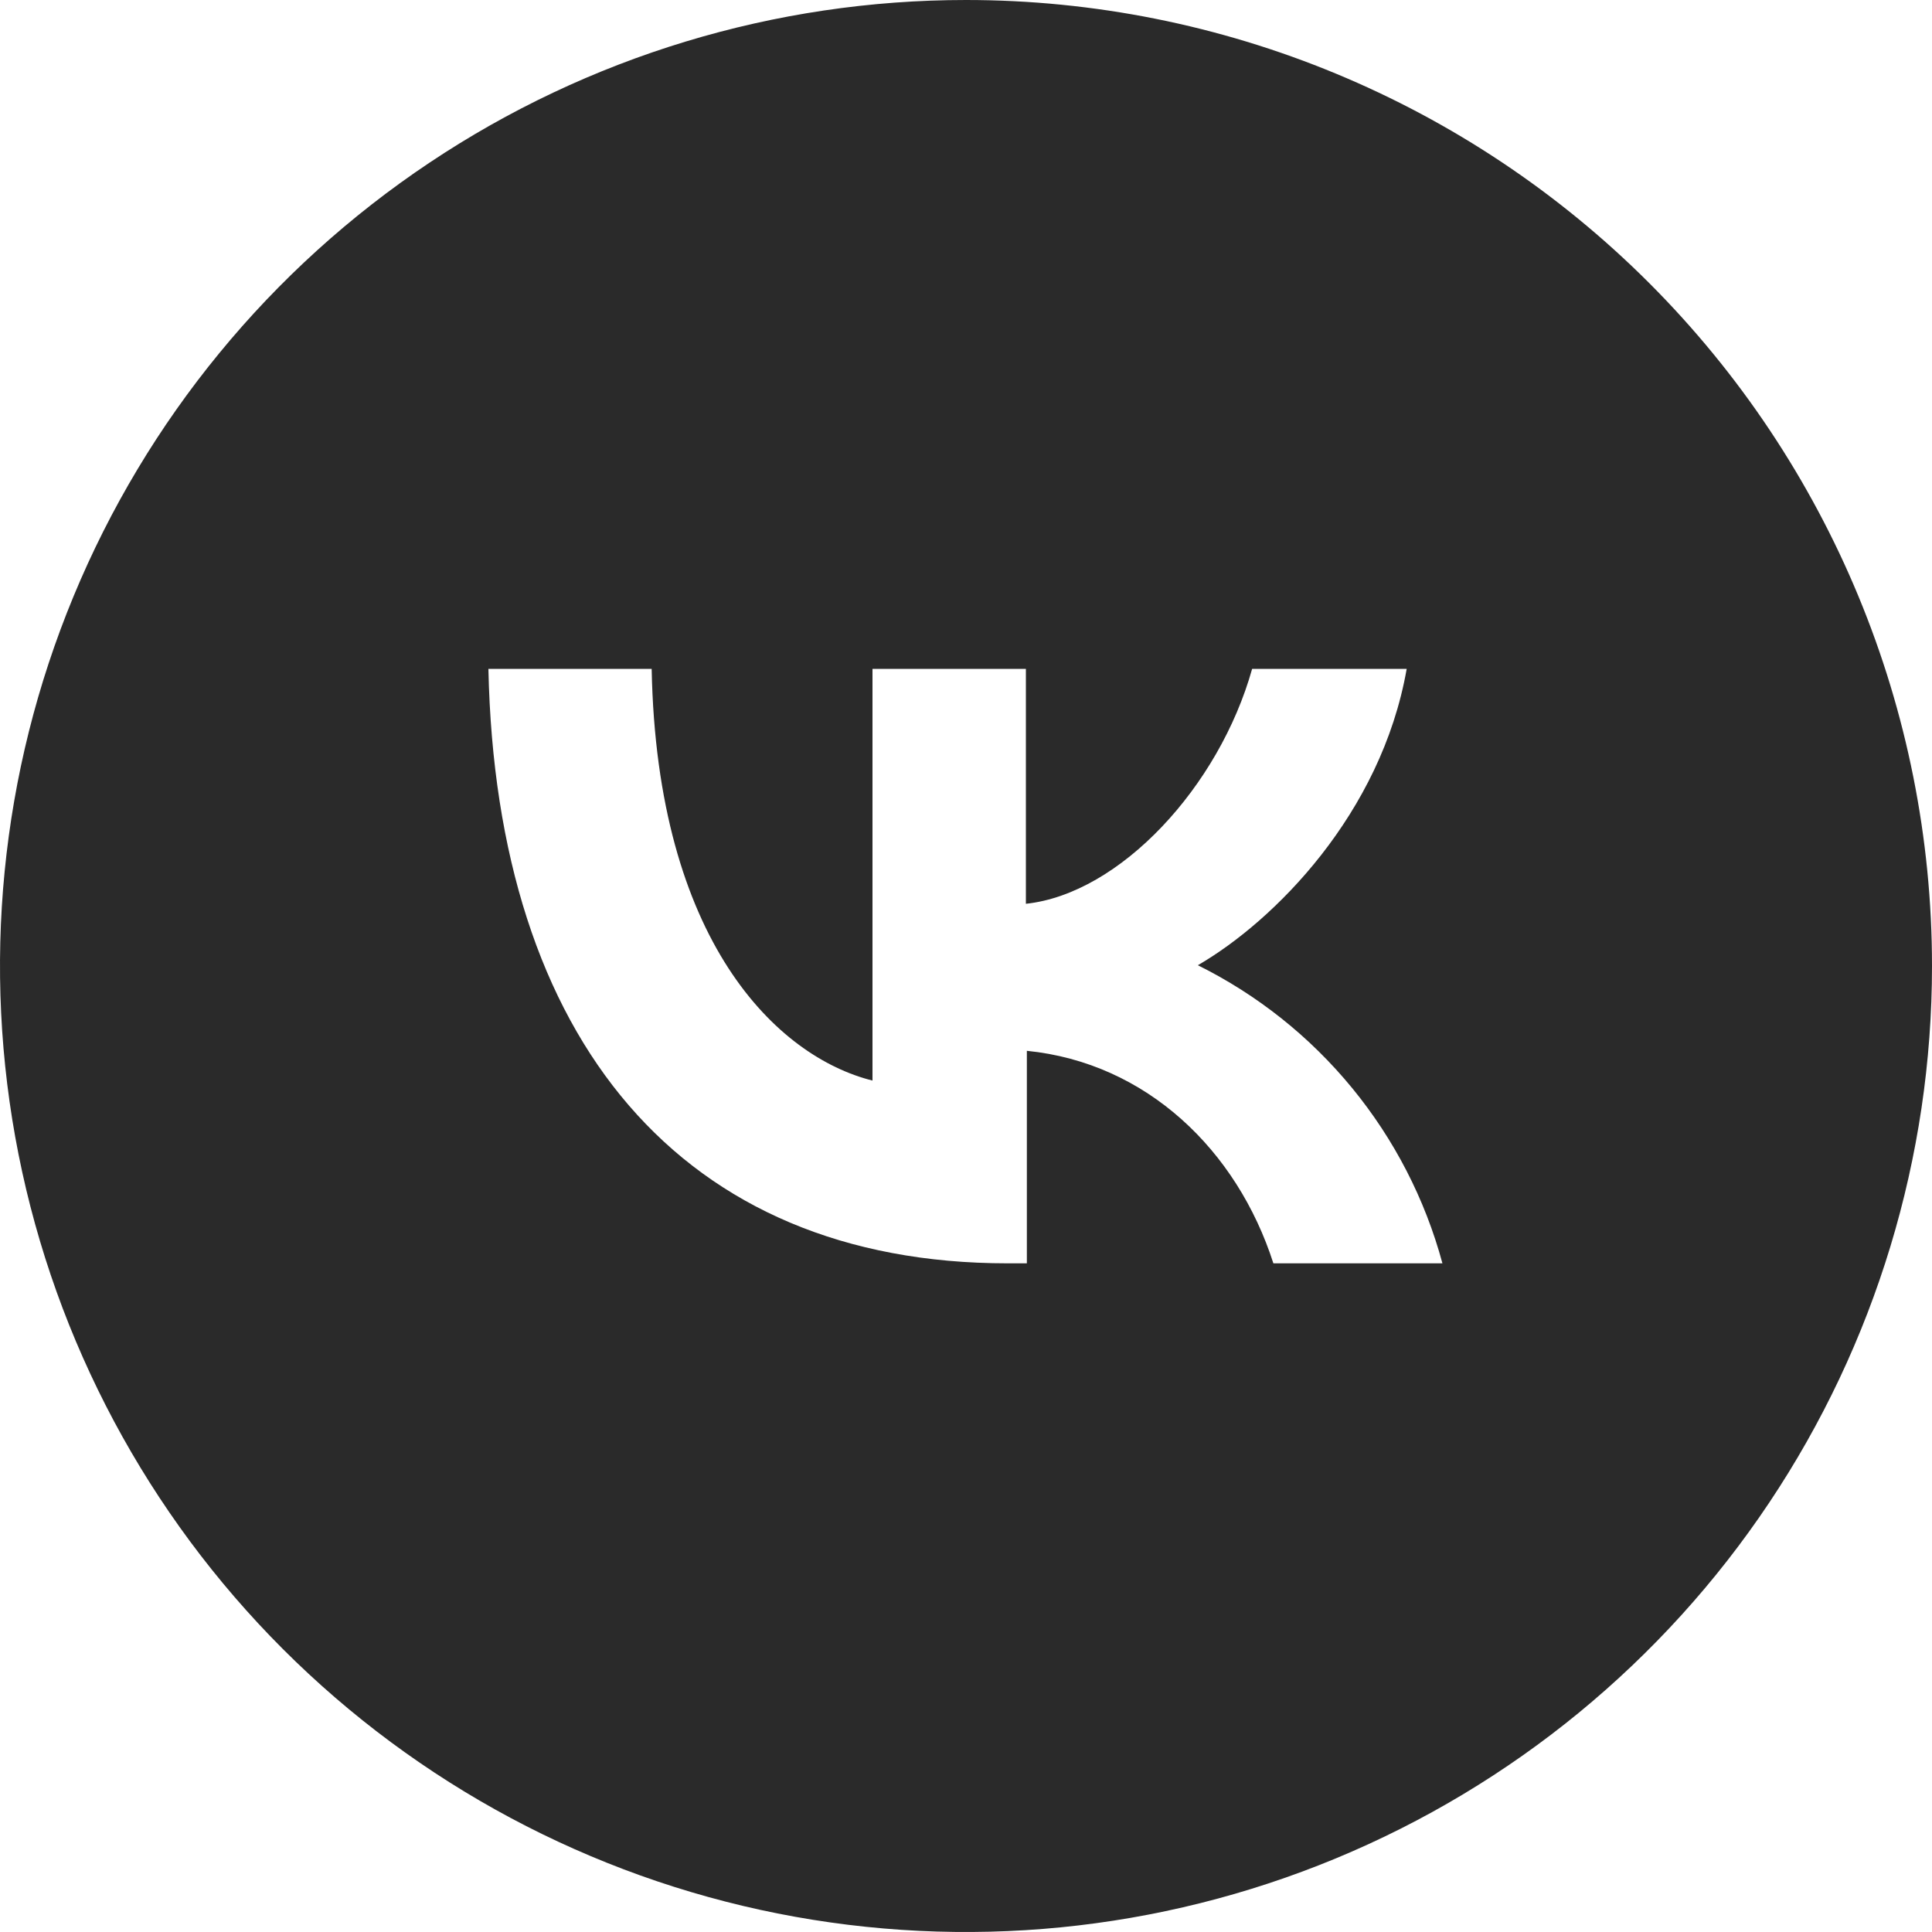 <?xml version="1.0" encoding="UTF-8"?> <svg xmlns="http://www.w3.org/2000/svg" width="50" height="50" viewBox="0 0 50 50" fill="none"> <g clip-path="url(#clip0_163_14010)"> <path d="M25 0C20.055 0 15.222 1.466 11.111 4.213C6.999 6.96 3.795 10.865 1.903 15.433C0.011 20.001 -0.484 25.028 0.48 29.877C1.445 34.727 3.826 39.181 7.322 42.678C10.819 46.174 15.273 48.555 20.123 49.52C24.972 50.484 29.999 49.989 34.567 48.097C39.135 46.205 43.04 43.001 45.787 38.889C48.534 34.778 50 29.945 50 25C50 18.37 47.366 12.011 42.678 7.322C37.989 2.634 31.63 0 25 0ZM32.955 32.695C32.015 29.77 29.675 27.505 26.575 27.195V32.695H26.075C17.65 32.695 12.84 26.92 12.64 17.31H16.865C17 24.365 20.115 27.35 22.58 27.965V17.31H26.55V23.39C28.985 23.13 31.55 20.36 32.405 17.31H36.405C35.745 21.065 32.97 23.84 31 24.98C32.541 25.745 33.902 26.828 34.993 28.158C36.084 29.488 36.881 31.034 37.33 32.695H32.955Z" fill="#2A2A2A"></path> </g> <defs> <clipPath id="clip0_163_14010"> <rect width="50" height="50" fill="white"></rect> </clipPath> </defs> </svg> 
